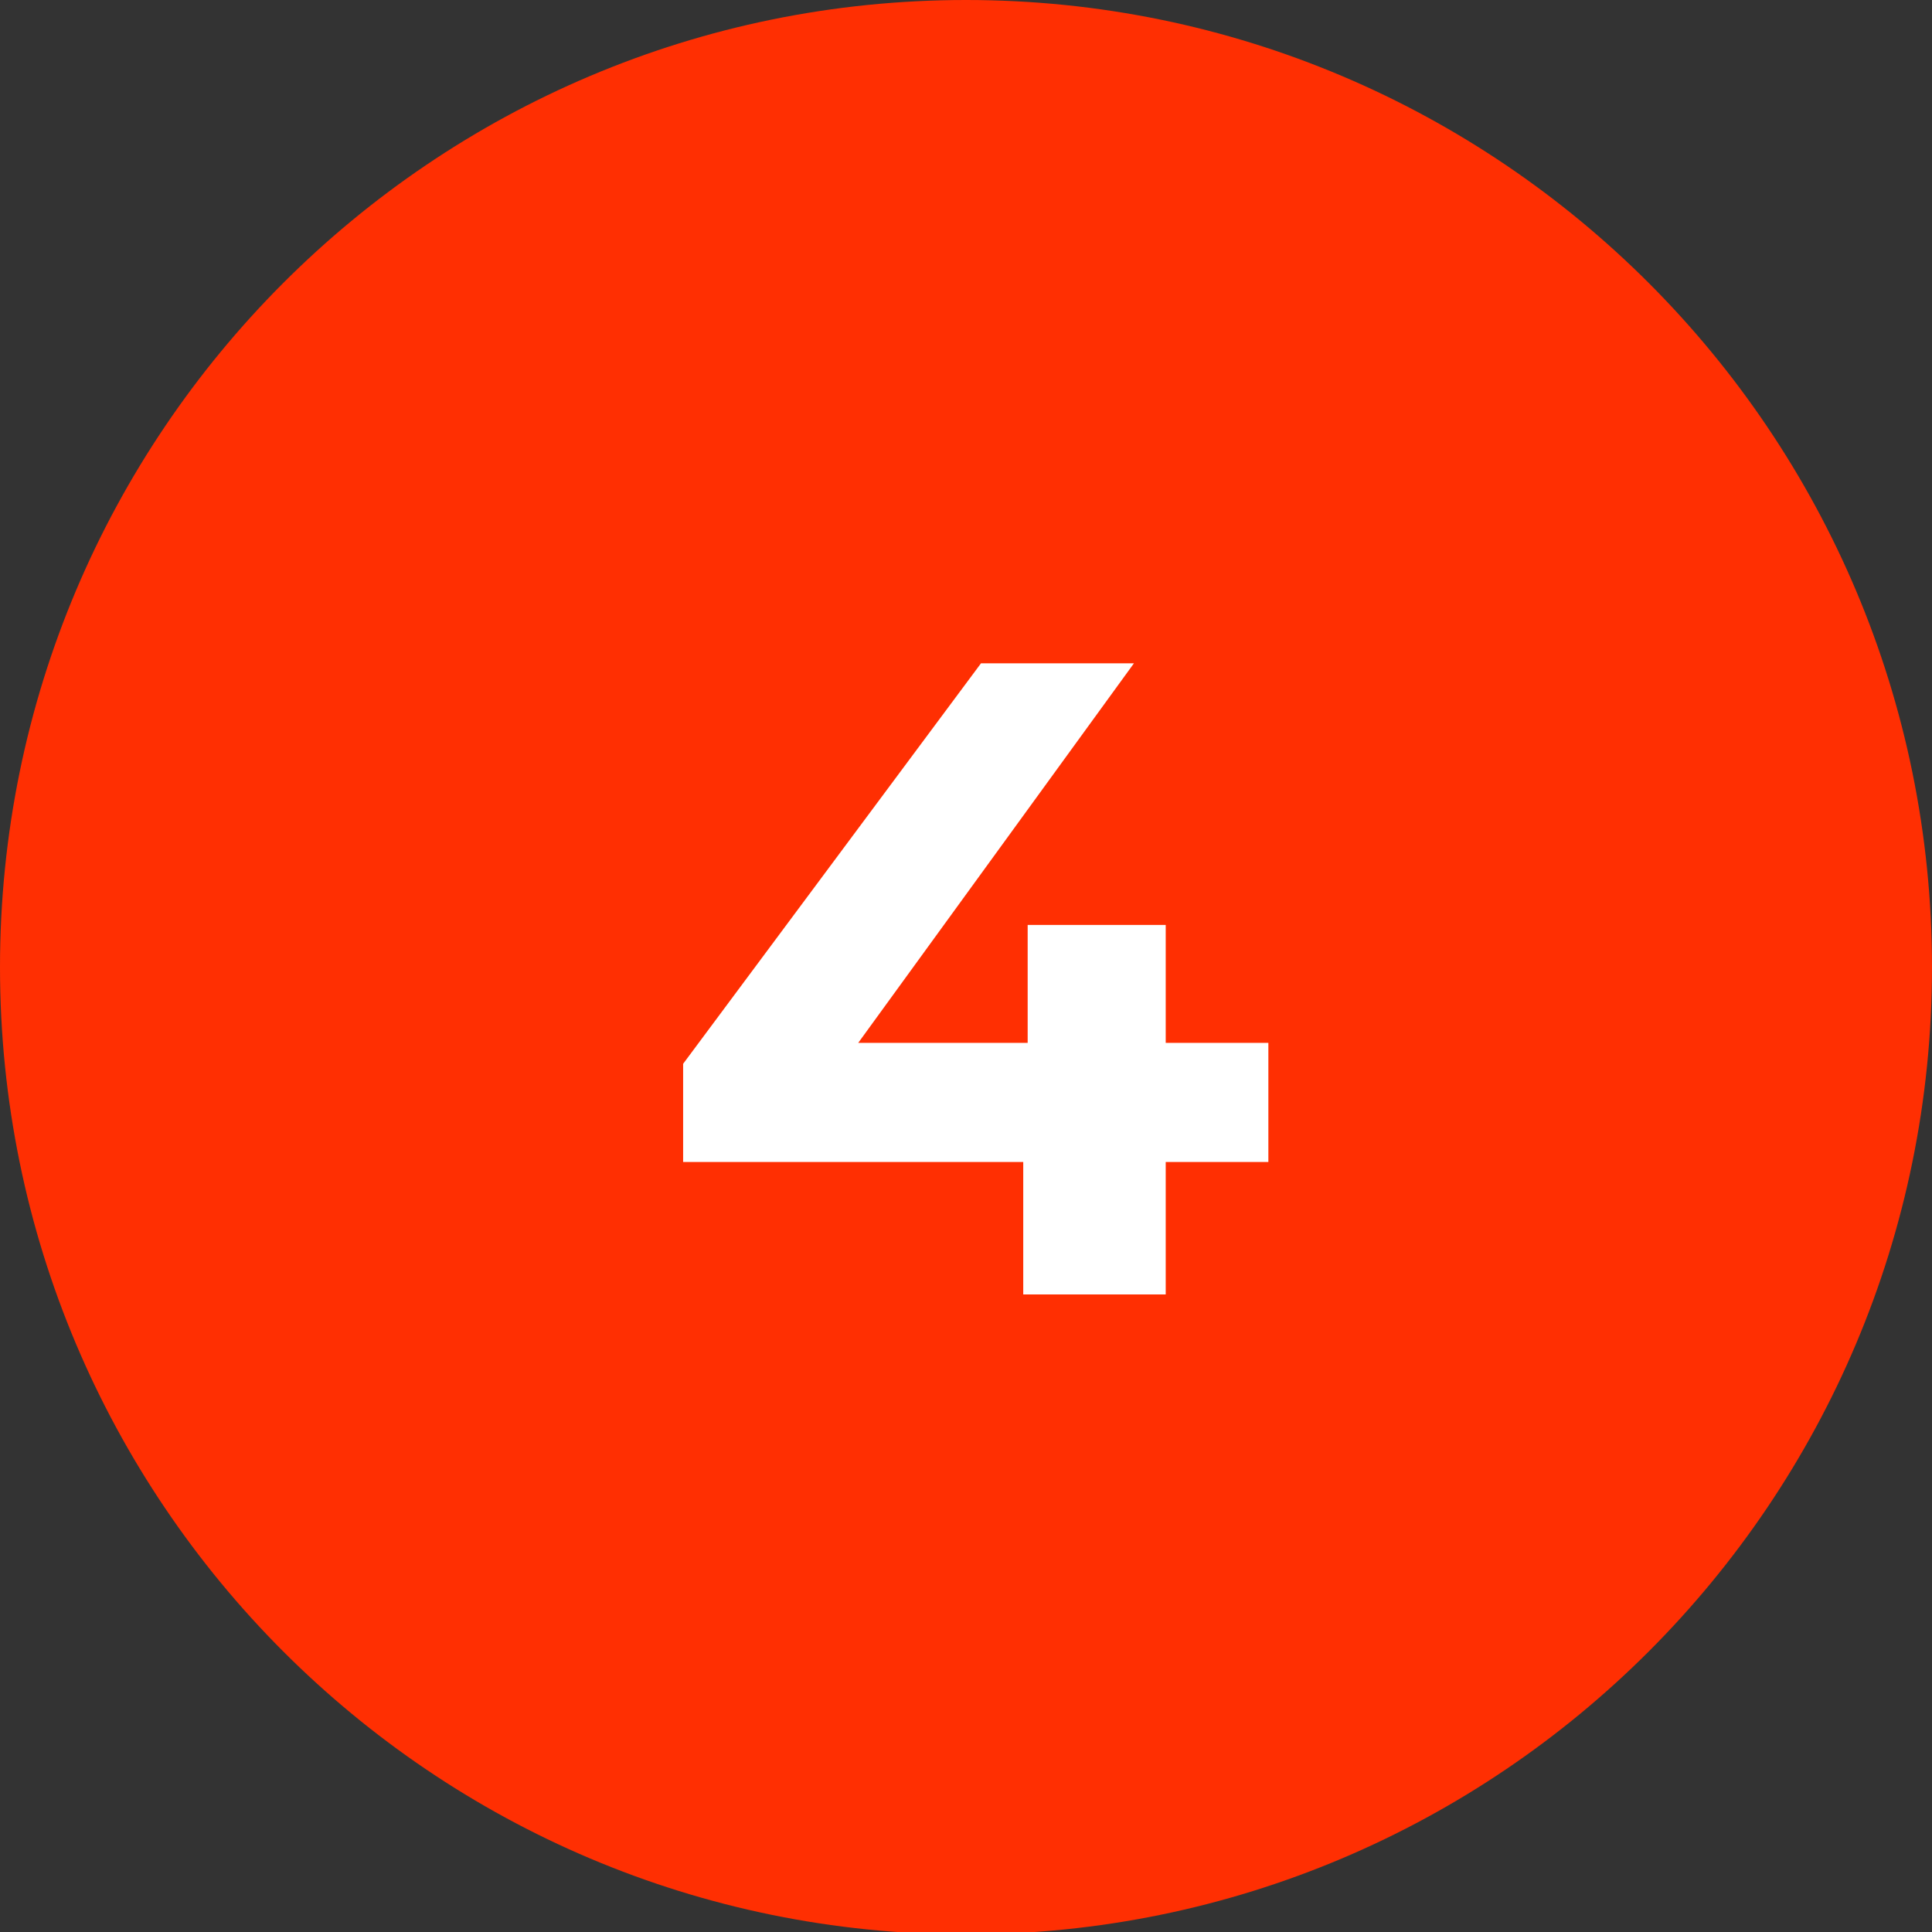 <svg xmlns="http://www.w3.org/2000/svg" xmlns:xlink="http://www.w3.org/1999/xlink" width="100" zoomAndPan="magnify" viewBox="0 0 75 75" height="100" preserveAspectRatio="xMidYMid meet" version="1.0"><rect x="0" y="0" width="75" height="75" fill="#333333" stroke="none"/><defs><g/><clipPath id="b1721ce371"><path d="M 37.5 0 C 16.789 0 0 16.812 0 37.547 C 0 58.285 16.789 75.094 37.5 75.094 C 58.211 75.094 75 58.285 75 37.547 C 75 16.812 58.211 0 37.5 0 Z M 37.5 0 " clip-rule="nonzero"/></clipPath><clipPath id="672fb9cbbc"><path d="M 0 0 L 75 0 L 75 75 L 0 75 Z M 0 0 " clip-rule="nonzero"/></clipPath><clipPath id="8c2101150f"><path d="M 37.5 0 C 16.789 0 0 16.812 0 37.547 C 0 58.285 16.789 75.094 37.5 75.094 C 58.211 75.094 75 58.285 75 37.547 C 75 16.812 58.211 0 37.5 0 Z M 37.5 0 " clip-rule="nonzero"/></clipPath><clipPath id="4ccd125e47"><rect x="0" width="75" y="0" height="75"/></clipPath></defs><g clip-path="url(#b1721ce371)"><g transform="matrix(1, 0, 0, 1, 0, -0)"><g clip-path="url(#4ccd125e47)"><g clip-path="url(#672fb9cbbc)"><g clip-path="url(#8c2101150f)"><rect x="-16.5" width="108" fill="#ff2f02" height="108" y="-16.5" fill-opacity="1"/></g></g></g></g></g><g fill="#ffffff" fill-opacity="1"><g transform="translate(25.441, 50.25)"><g><path d="M 23.797 -5.141 L 19.812 -5.141 L 19.812 0 L 14.281 0 L 14.281 -5.141 L 1.078 -5.141 L 1.078 -8.953 L 12.641 -24.5 L 18.578 -24.5 L 7.875 -9.766 L 14.453 -9.766 L 14.453 -14.344 L 19.812 -14.344 L 19.812 -9.766 L 23.797 -9.766 Z M 23.797 -5.141 "/></g></g></g></svg>